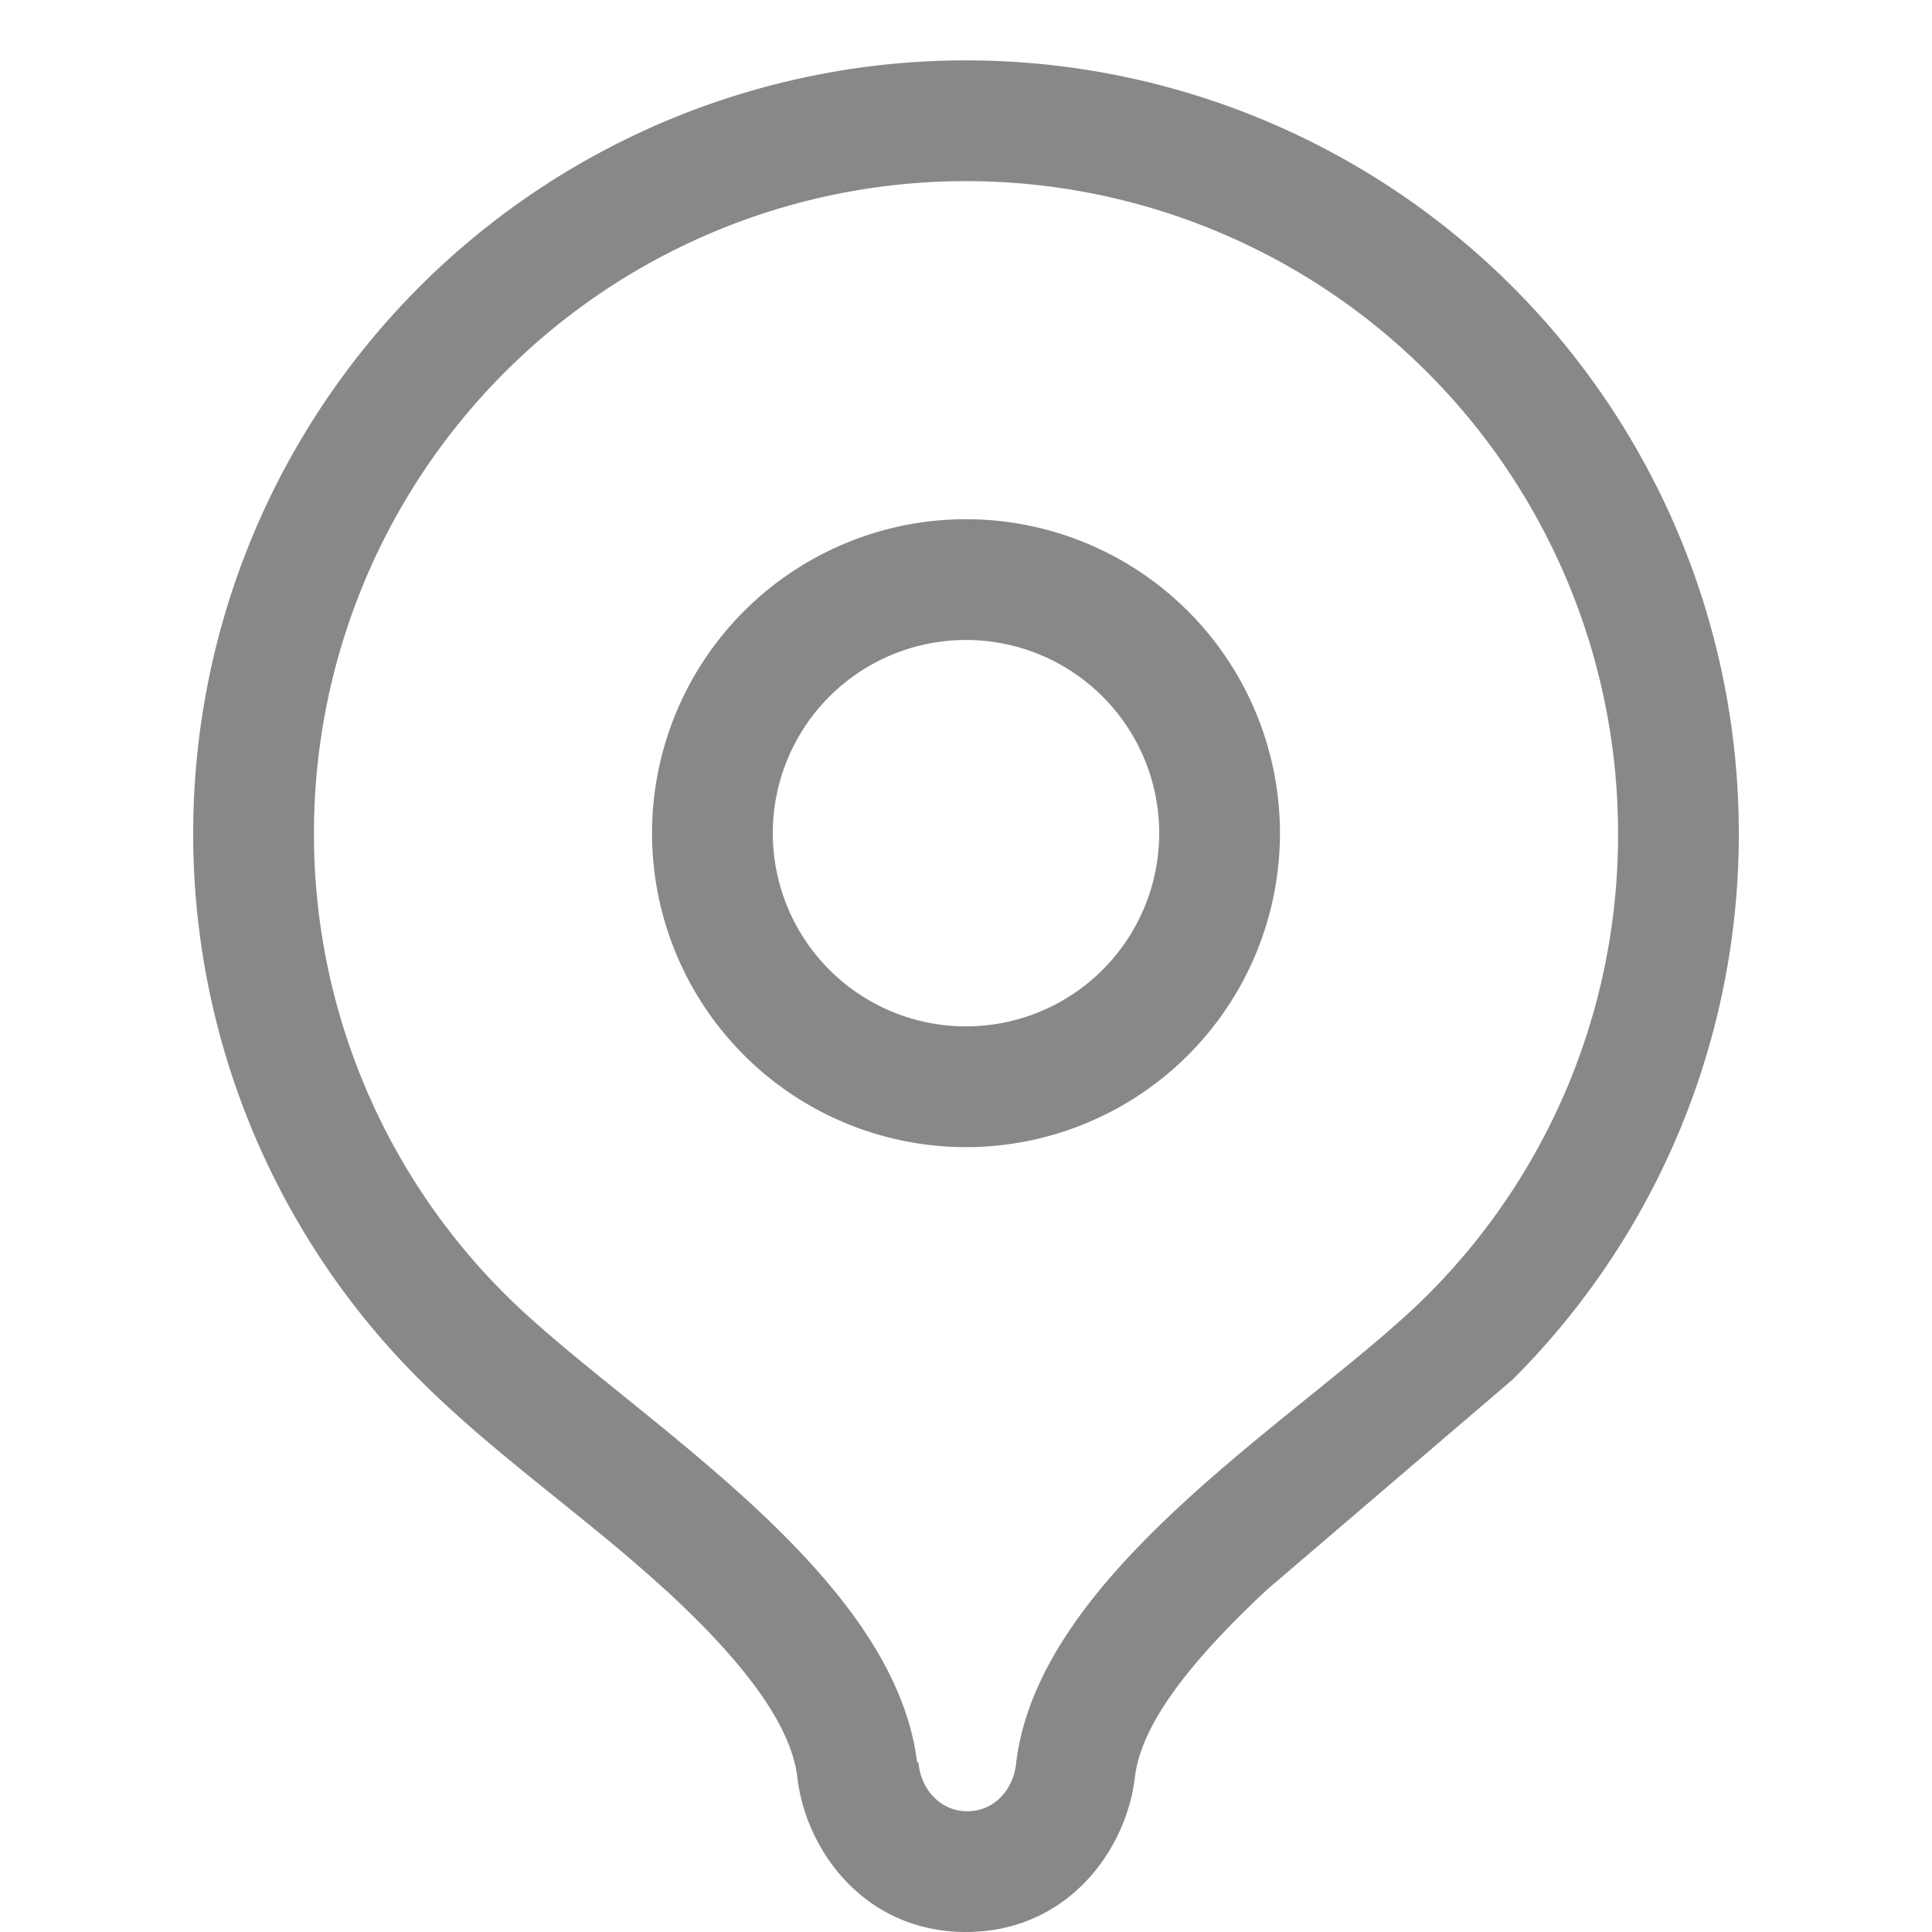 <svg xmlns="http://www.w3.org/2000/svg" width="16" height="16" fill="#888" fill-rule="evenodd"><path d="M8 4.3a2.6 2.6 0 1 0 0 5.2 2.6 2.6 0 1 0 0-5.2zM6.4 6.9a1.6 1.6 0 0 1 3.2 0 1.6 1.6 0 0 1-3.2 0zm-.894 6.262c.693.635 1.042 1.14 1.096 1.546C6.668 15.322 7.16 16 8 16s1.332-.678 1.4-1.292c.053-.405.403-.9 1.096-1.546l2.032-1.738A6.38 6.38 0 0 0 14.4 6.9a6.4 6.4 0 0 0-12.8 0 6.38 6.38 0 0 0 1.874 4.525c.63.63 1.376 1.136 2.032 1.738zm2.1 1.433c.02.223.18.405.405.405s.385-.182.405-.405c.197-1.613 2.438-2.9 3.414-3.878A5.38 5.38 0 0 0 13.4 6.9a5.4 5.4 0 0 0-10.8 0 5.38 5.38 0 0 0 1.581 3.817c.977.977 3.217 2.265 3.414 3.878z"/></svg>